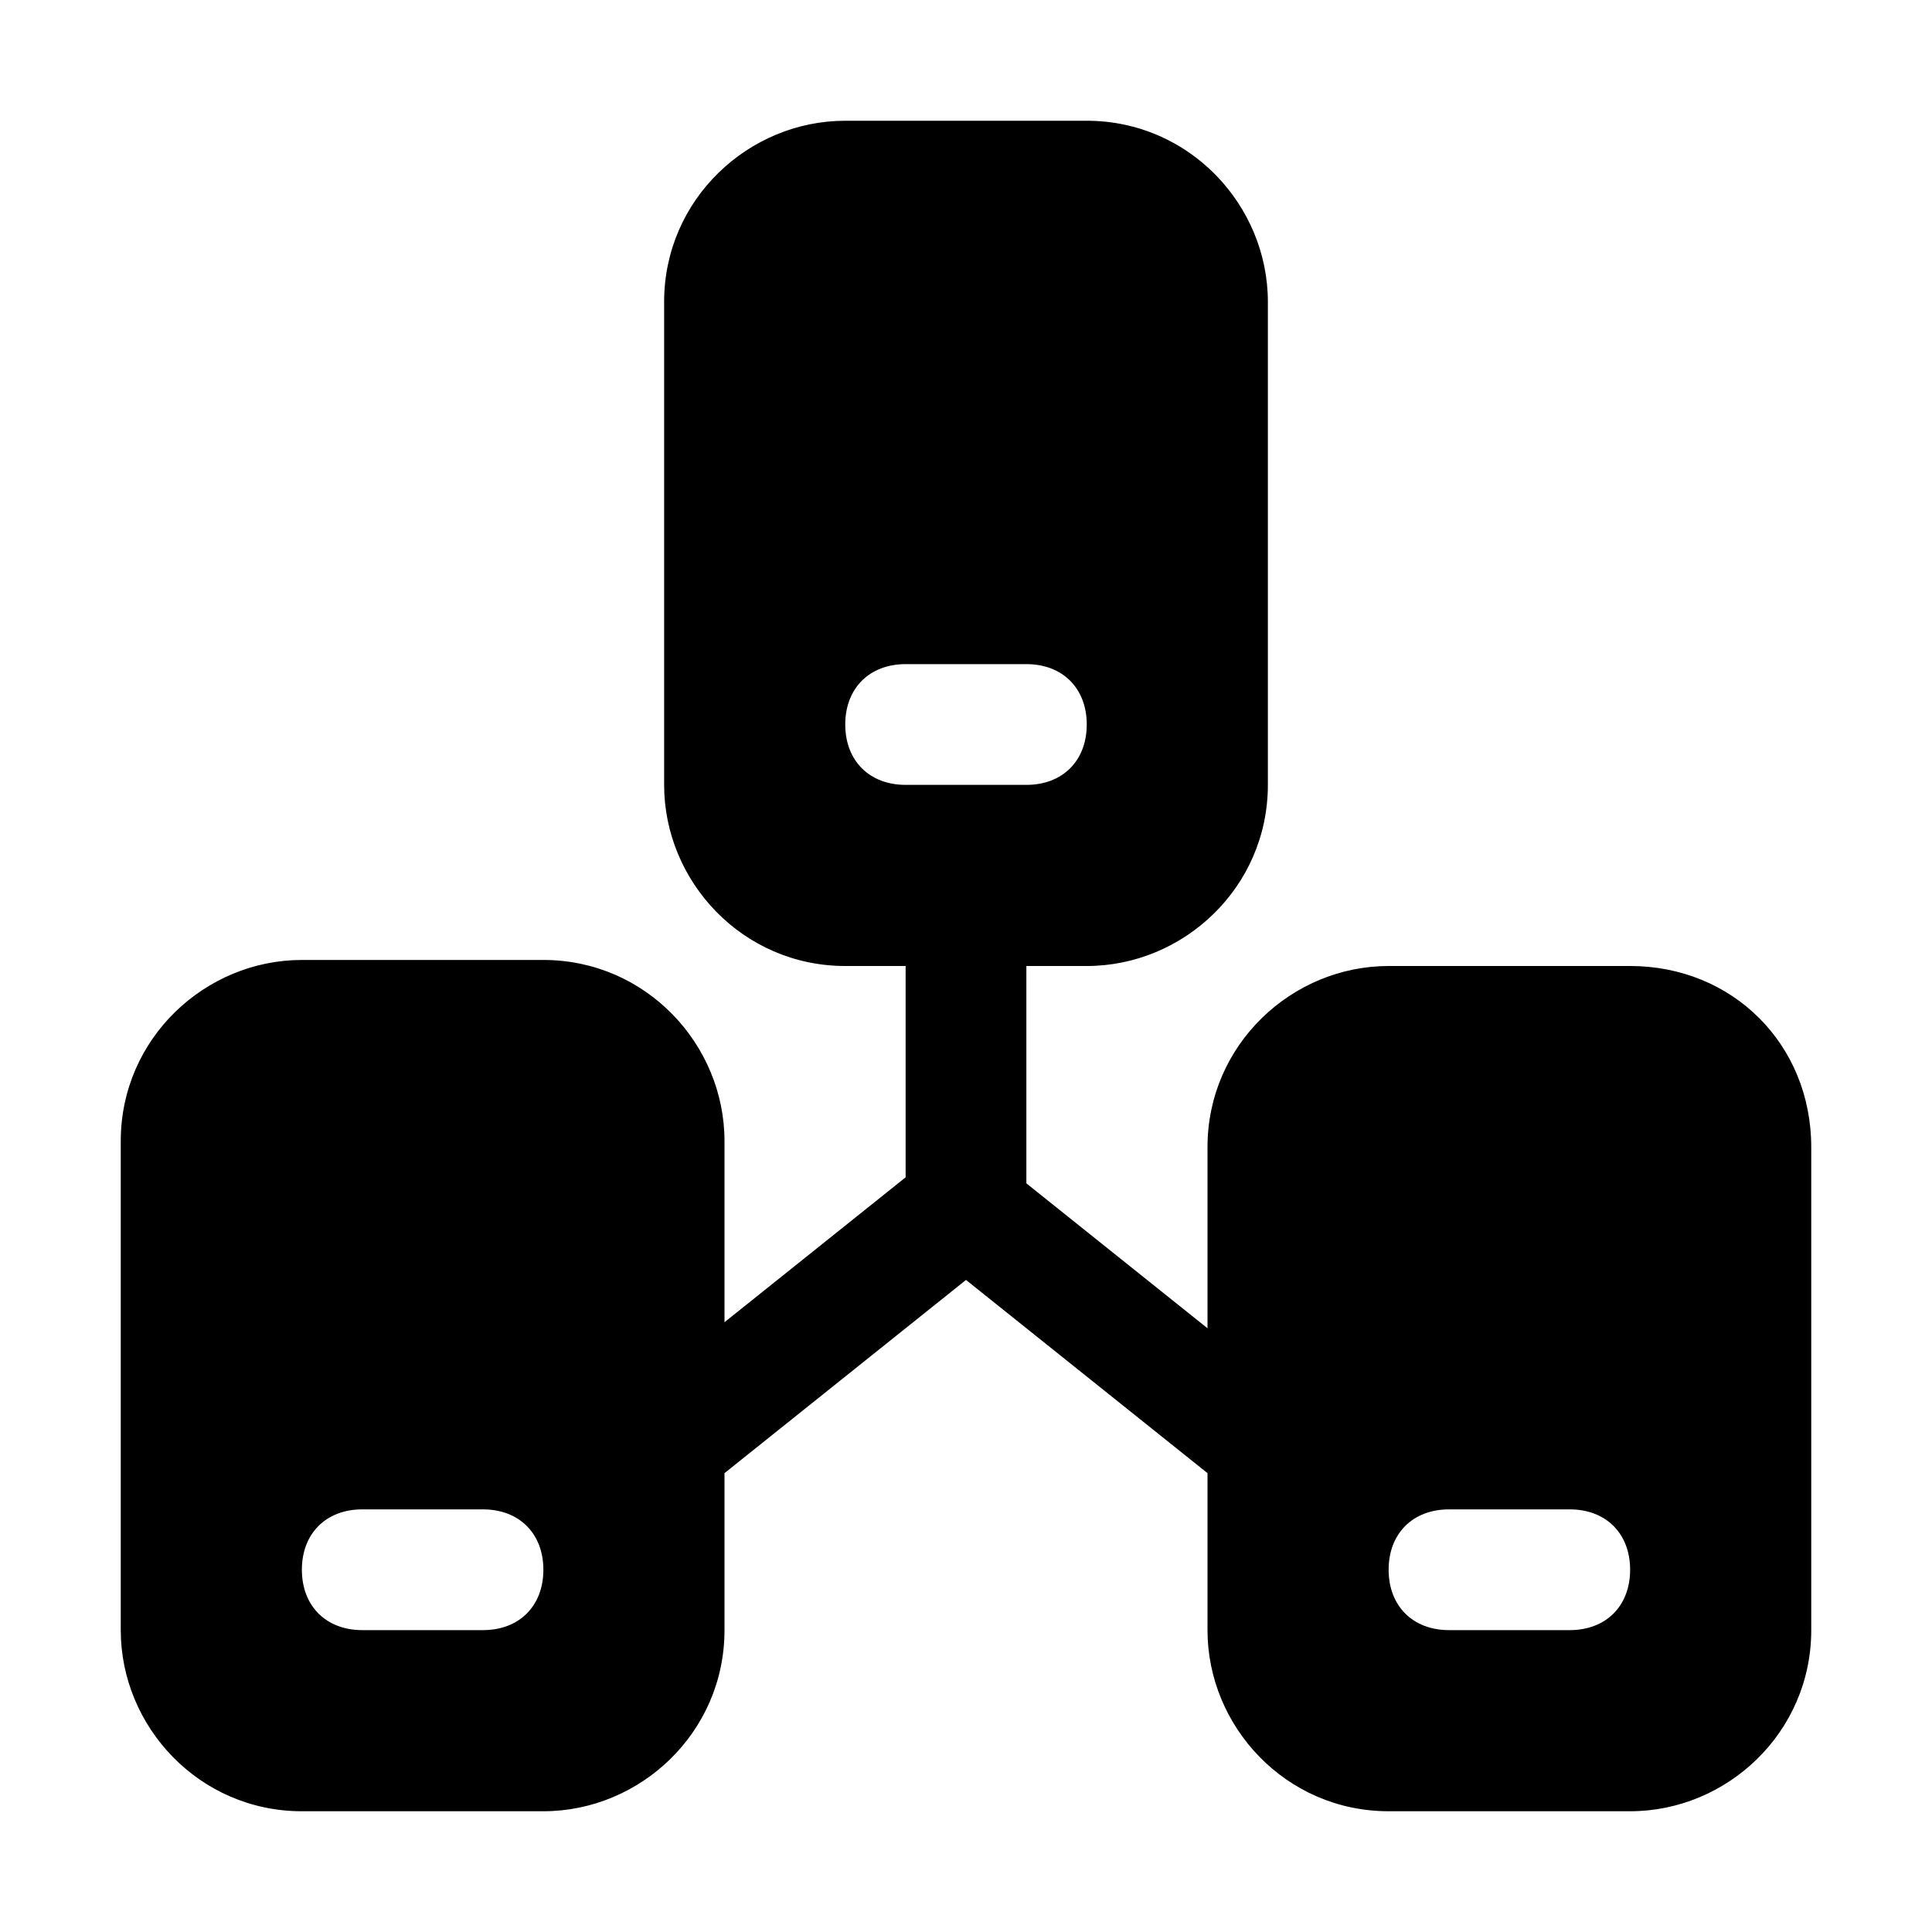 <?xml version="1.0" encoding="utf-8"?>

<!-- Uploaded to: SVG Repo, www.svgrepo.com, Generator: SVG Repo Mixer Tools -->
<svg fill="#000000" height="800px" width="800px" version="1.1" id="Icons" xmlns="http://www.w3.org/2000/svg" xmlns:xlink="http://www.w3.org/1999/xlink" 
	 viewBox="0 0 32 32" xml:space="preserve">
<path d="M27,16H23c-1.6,0-3,1.3-3,3v3l-3-2.4V16h1c1.6,0,3-1.3,3-3V5c0-1.6-1.3-3-3-3H14c-1.6,0-3,1.3-3,3V13c0,1.6,1.3,3,3,3h1v3.5
	l-3,2.4v-3c0-1.6-1.3-3-3-3H5c-1.6,0-3,1.3-3,3V27c0,1.6,1.3,3,3,3H9c1.6,0,3-1.3,3-3v-2.6l4-3.2l4,3.2V27c0,1.6,1.3,3,3,3H27
	c1.6,0,3-1.3,3-3V19C30,17.3,28.7,16,27,16z M8,27H6c-0.6,0-1-0.4-1-1s0.4-1,1-1h2c0.6,0,1,0.4,1,1S8.6,27,8,27z M15,13
	c-0.6,0-1-0.4-1-1s0.4-1,1-1h2c0.6,0,1,0.4,1,1s-0.4,1-1,1H15z M26,27h-2c-0.6,0-1-0.4-1-1s0.4-1,1-1h2c0.6,0,1,0.4,1,1
	S26.6,27,26,27z"/>
</svg>